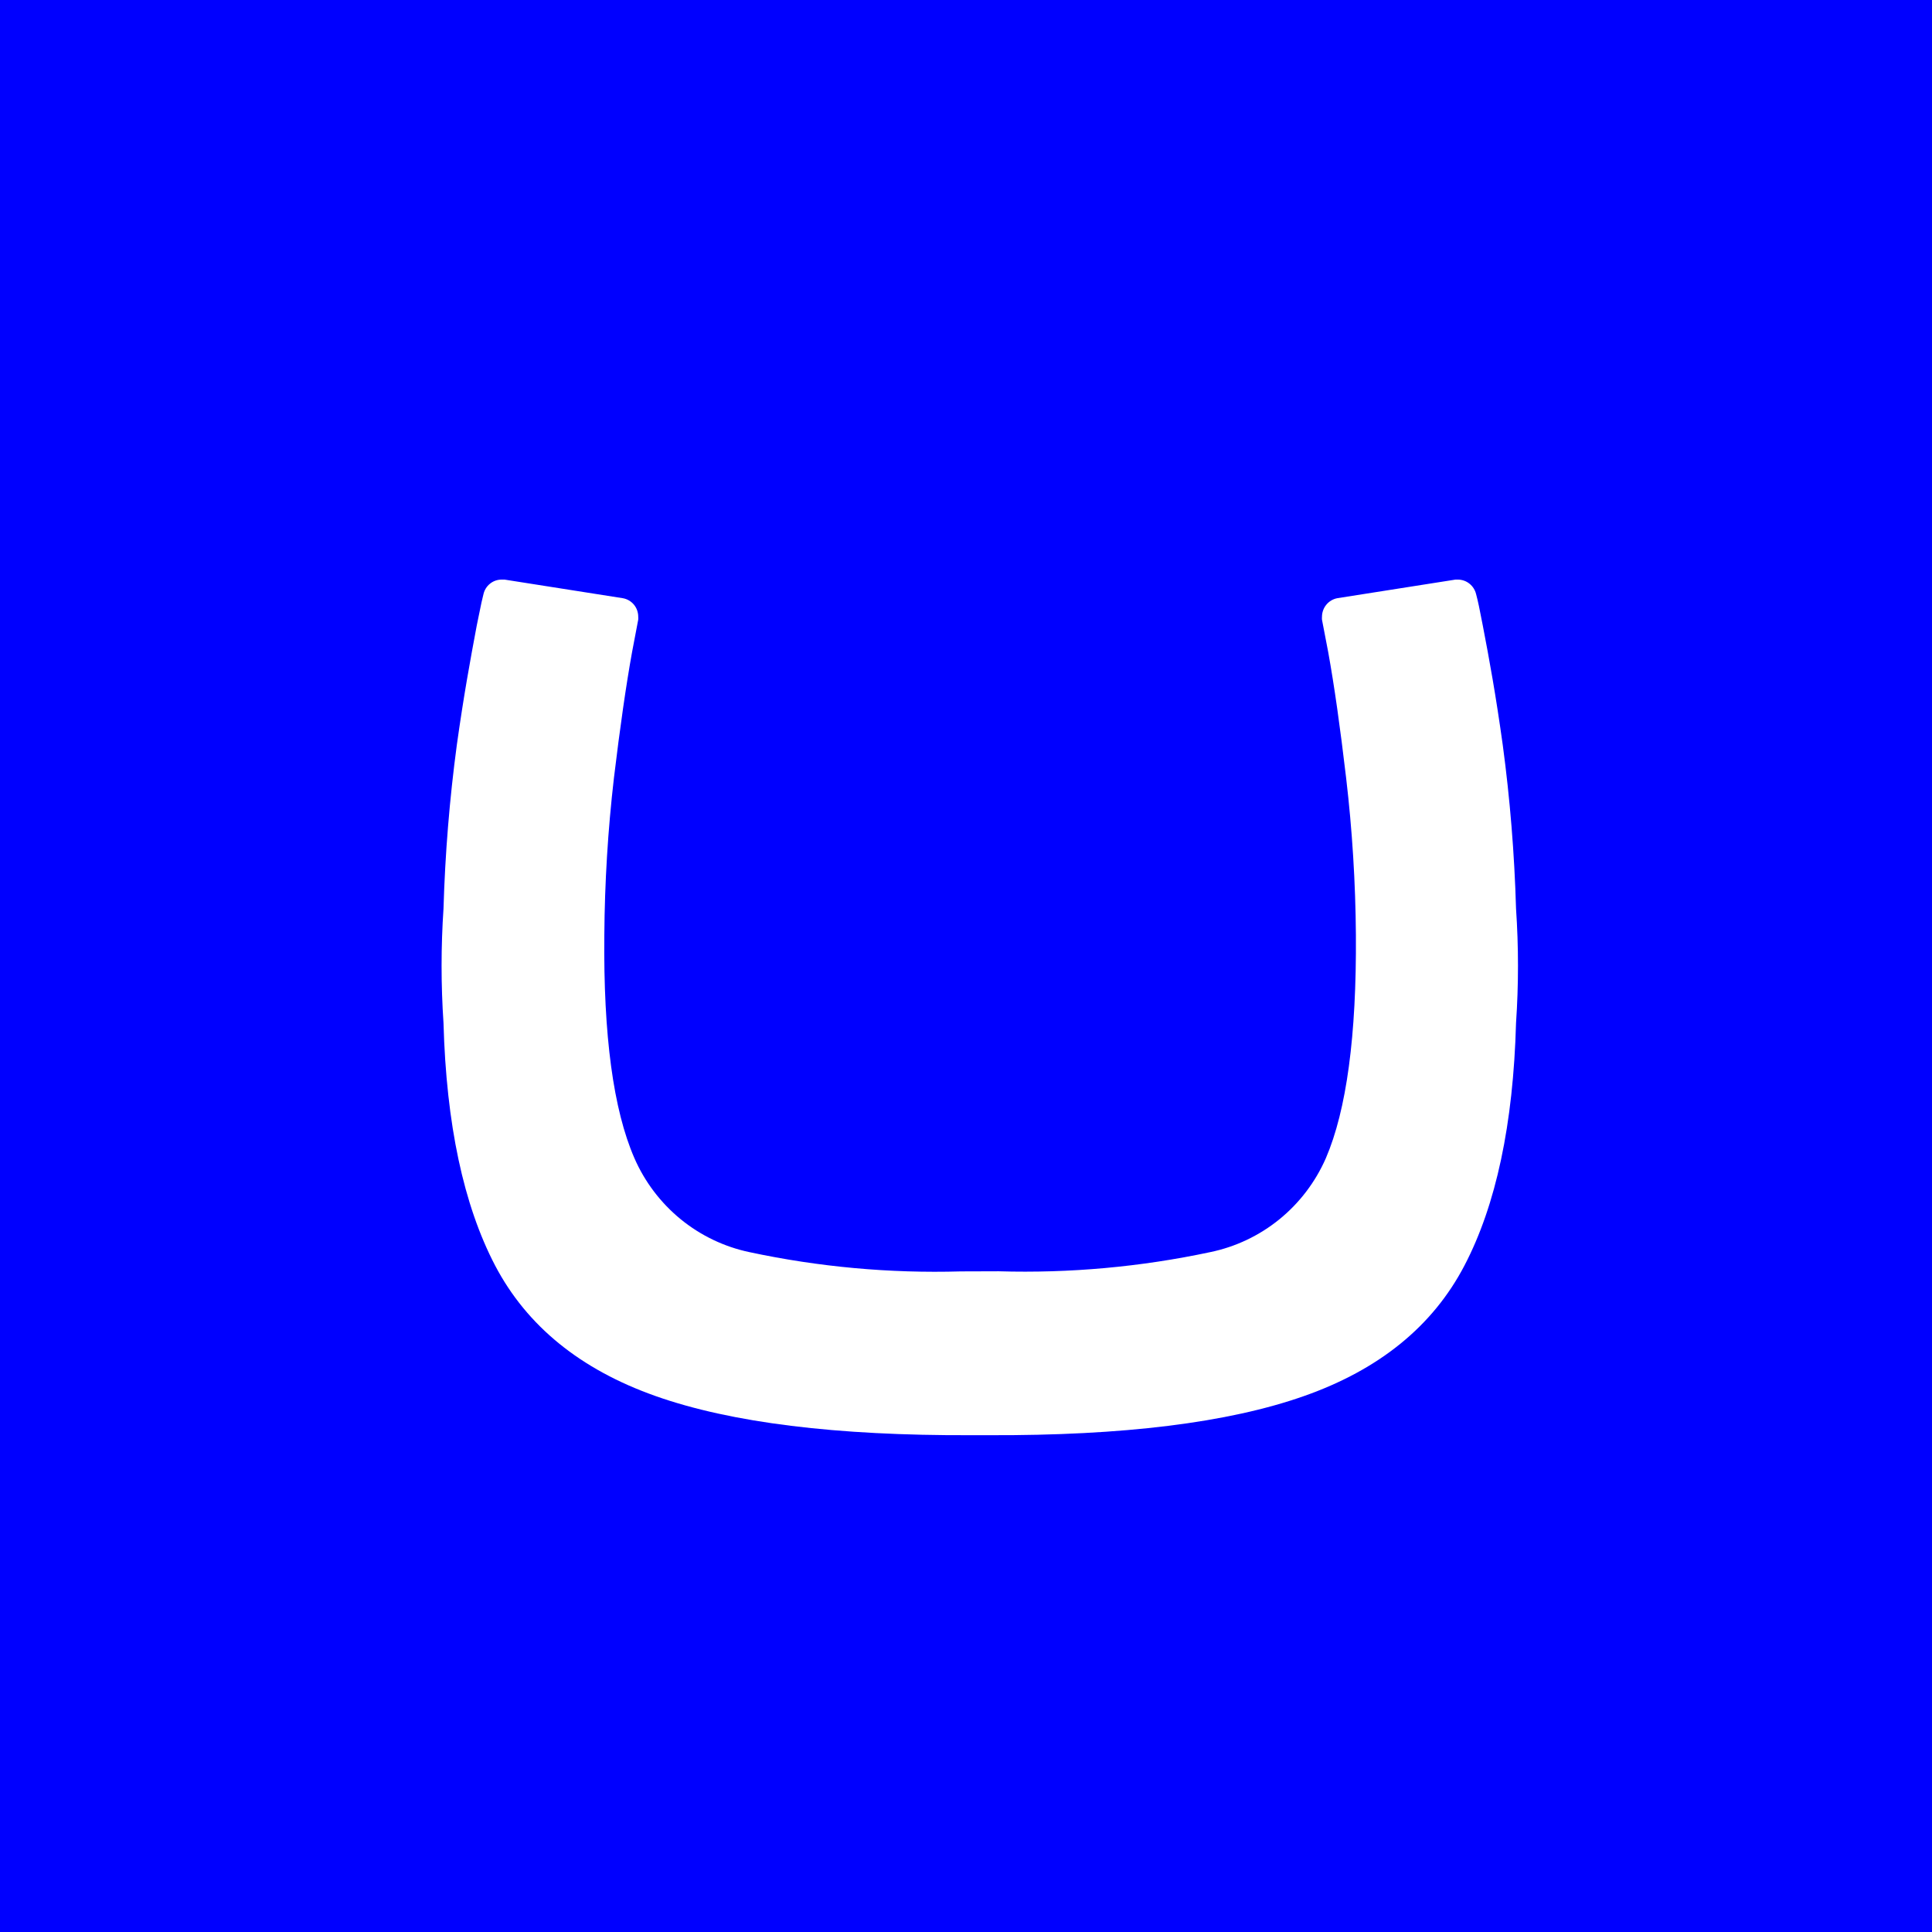 <svg width="95" height="95" viewBox="0 0 95 95" fill="none" xmlns="http://www.w3.org/2000/svg">
<rect width="95" height="95" fill="#0000FF"/>
<path fill-rule="evenodd" clip-rule="evenodd" d="M49.105 62.511C52.598 62.614 56.091 62.298 59.51 61.569C60.753 61.313 61.918 60.761 62.907 59.958C63.896 59.155 64.68 58.124 65.194 56.953C66.213 54.582 66.705 50.925 66.672 45.982C66.653 43.399 66.493 40.82 66.192 38.255C65.899 35.757 65.606 33.698 65.313 32.079L65.004 30.47C65 30.422 65 30.375 65.004 30.328C65.005 30.11 65.081 29.9 65.219 29.733C65.356 29.567 65.548 29.453 65.76 29.414L71.568 28.5H71.693C71.899 28.502 72.098 28.573 72.258 28.702C72.419 28.831 72.533 29.011 72.582 29.212C72.681 29.585 72.739 29.867 72.912 30.762C73.245 32.49 73.551 34.174 73.893 36.63C74.251 39.298 74.469 41.983 74.546 44.675C74.674 46.549 74.674 48.431 74.546 50.306C74.41 55.279 73.564 59.255 72.009 62.231C70.454 65.208 67.82 67.348 64.108 68.651C60.396 69.958 55.225 70.598 48.595 70.571H47.761C41.123 70.598 35.952 69.958 32.248 68.651C28.543 67.344 25.909 65.204 24.347 62.231C22.792 59.255 21.945 55.279 21.808 50.306C21.682 48.431 21.682 46.55 21.808 44.675C21.886 41.983 22.105 39.298 22.463 36.63C22.803 34.206 23.111 32.527 23.442 30.762C23.491 30.527 23.53 30.334 23.563 30.171L23.563 30.168L23.564 30.168C23.656 29.713 23.701 29.489 23.774 29.212C23.821 29.01 23.934 28.829 24.096 28.7C24.257 28.57 24.457 28.5 24.663 28.5H24.812L30.62 29.414C30.834 29.45 31.029 29.562 31.169 29.729C31.308 29.896 31.384 30.109 31.383 30.328C31.387 30.375 31.387 30.422 31.383 30.47L31.077 32.079C30.784 33.703 30.488 35.762 30.188 38.255C29.891 40.82 29.734 43.4 29.716 45.982C29.666 50.916 30.159 54.57 31.193 56.944C31.703 58.114 32.483 59.143 33.466 59.948C34.45 60.752 35.609 61.308 36.848 61.569C40.264 62.3 43.755 62.618 47.245 62.517L49.105 62.511Z" fill="white"/>
</svg>
